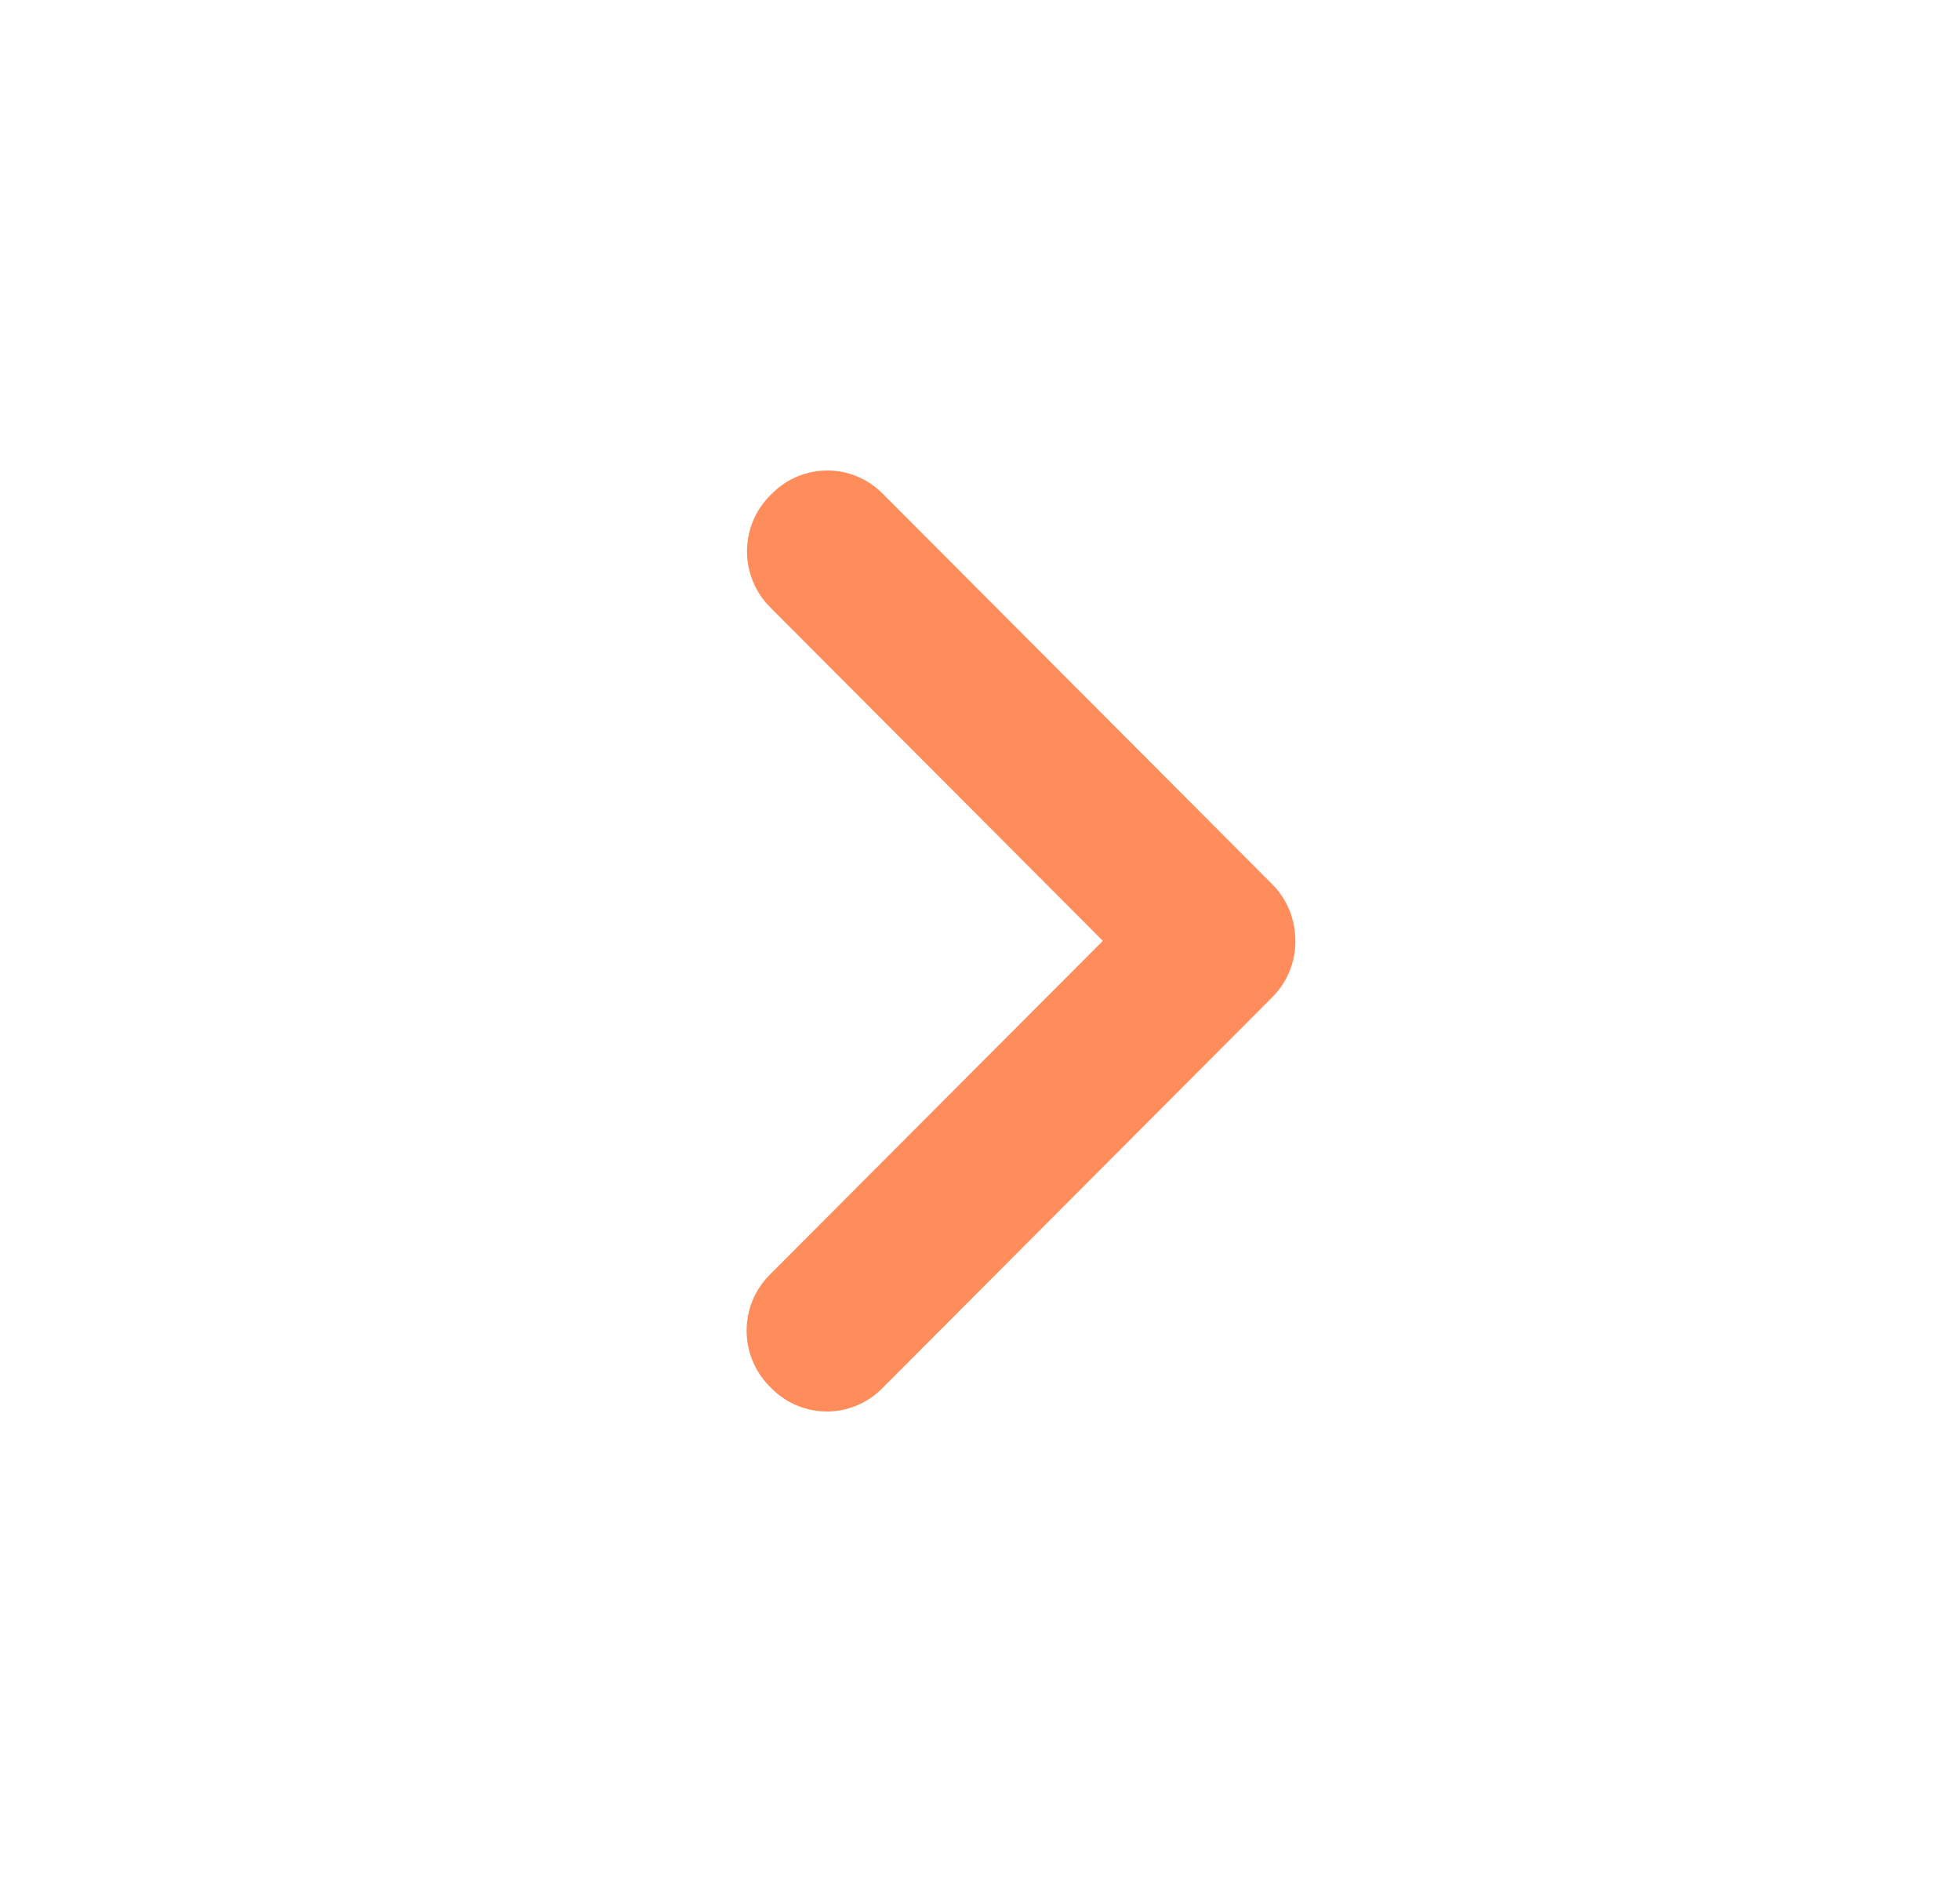 <svg width="25" height="24" viewBox="0 0 25 24" fill="none" xmlns="http://www.w3.org/2000/svg">
<path fill-rule="evenodd" clip-rule="evenodd" d="M14.067 11.998L9.817 16.257C9.427 16.648 9.425 17.284 9.813 17.677L9.84 17.704C10.229 18.097 10.859 18.099 11.249 17.708L16.229 12.716C16.449 12.496 16.546 12.198 16.518 11.909C16.5 11.678 16.403 11.453 16.228 11.277L11.255 6.292C10.864 5.901 10.234 5.903 9.846 6.296L9.818 6.323C9.43 6.716 9.432 7.352 9.822 7.743L14.067 11.998Z" fill="#FF8D5C"/>
</svg>
